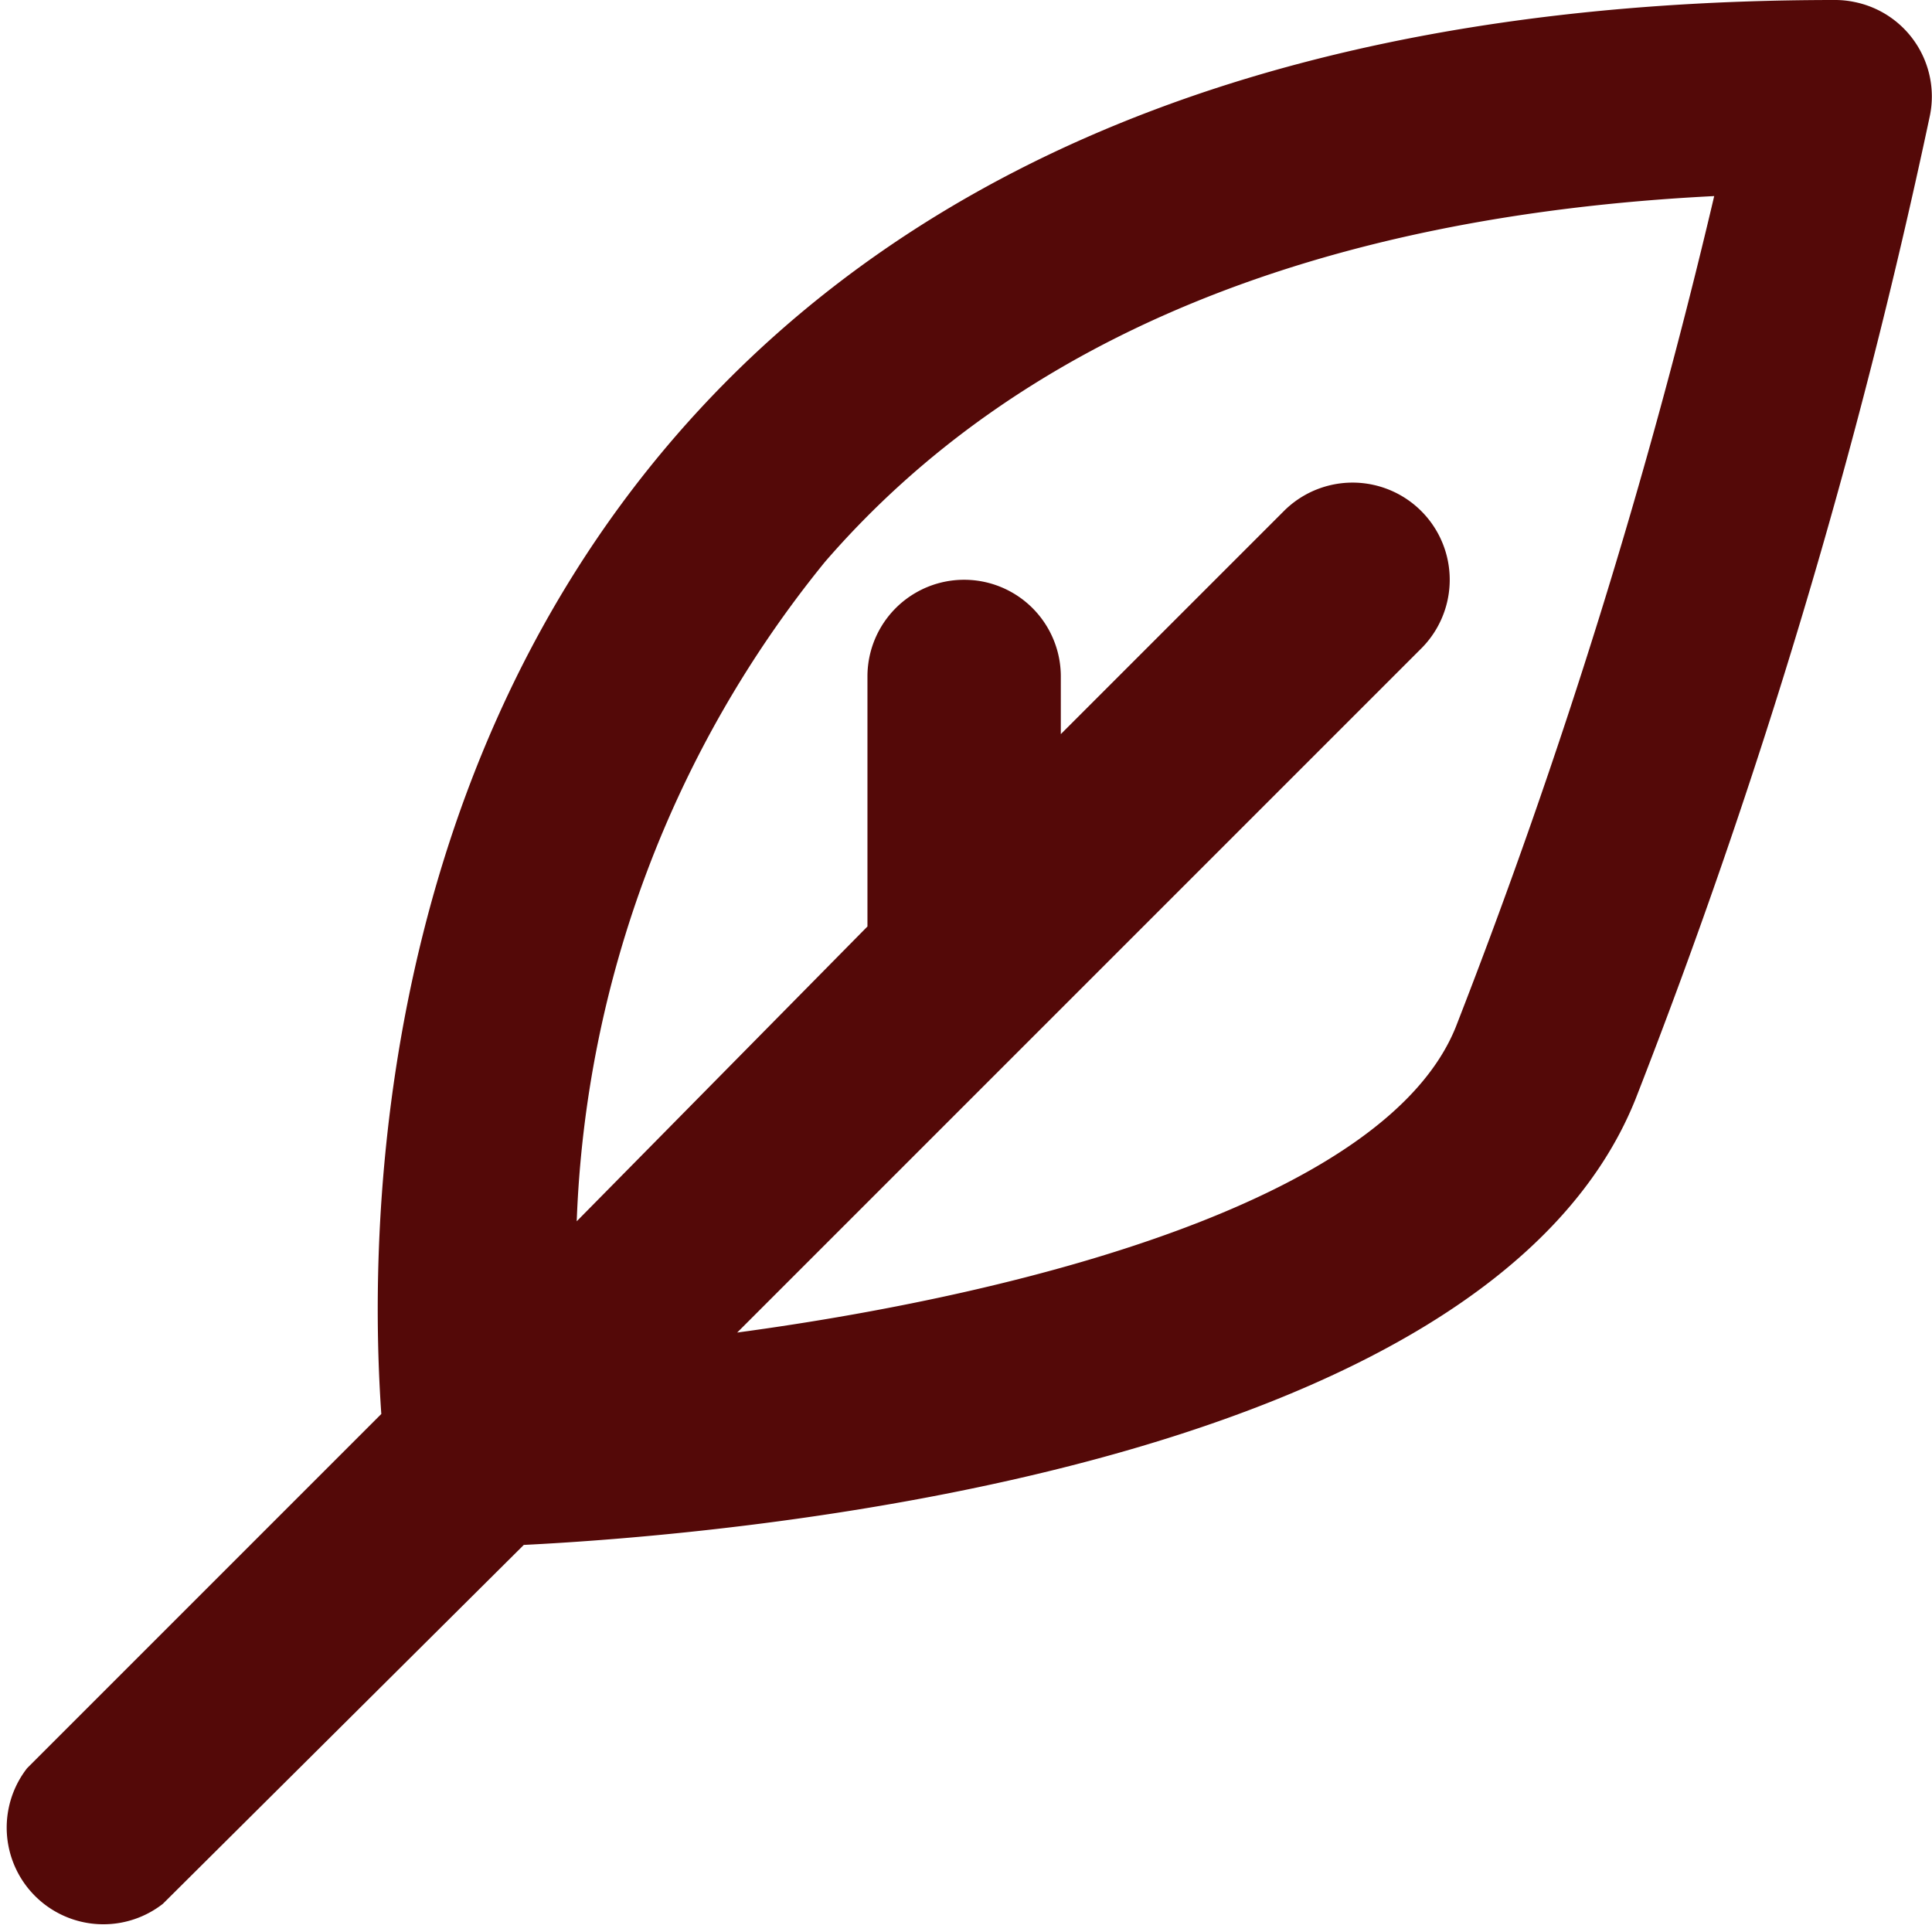 <svg xmlns="http://www.w3.org/2000/svg" viewBox="0 0 56.95 56.95"><g id="a5f09310-6445-4b3e-8f3a-d2c9f4780d26" data-name="Calque 2"><g id="a6787593-8bde-4c84-b794-4e8835df532f" data-name="Elements front"><path d="M54.1,0C38.82,0,27.32,4.32,19.93,12.84c-9.23,10.65-9,24.39-8.69,28.84L.8,52.12a2.85,2.85,0,0,0,4,4L15.44,45.54c5.83-.29,28.35-2.11,32.77-13.14a185.37,185.37,0,0,0,8.68-29A2.84,2.84,0,0,0,54.67.06,2.76,2.76,0,0,0,54.1,0ZM42.91,30.28c-2,4.95-12.15,7.78-21.18,9l8.74-8.74,11.4-11.4a2.85,2.85,0,0,0-4-4.1l-.07.07-6.53,6.53V19.94a2.85,2.85,0,0,0-5.7,0v7.37L17,36a32.68,32.68,0,0,1,7.32-19.44C30,10,38.8,6.37,50.53,5.78A182.33,182.33,0,0,1,42.91,30.28Z" style="fill: #540908"></path></g></g></svg>